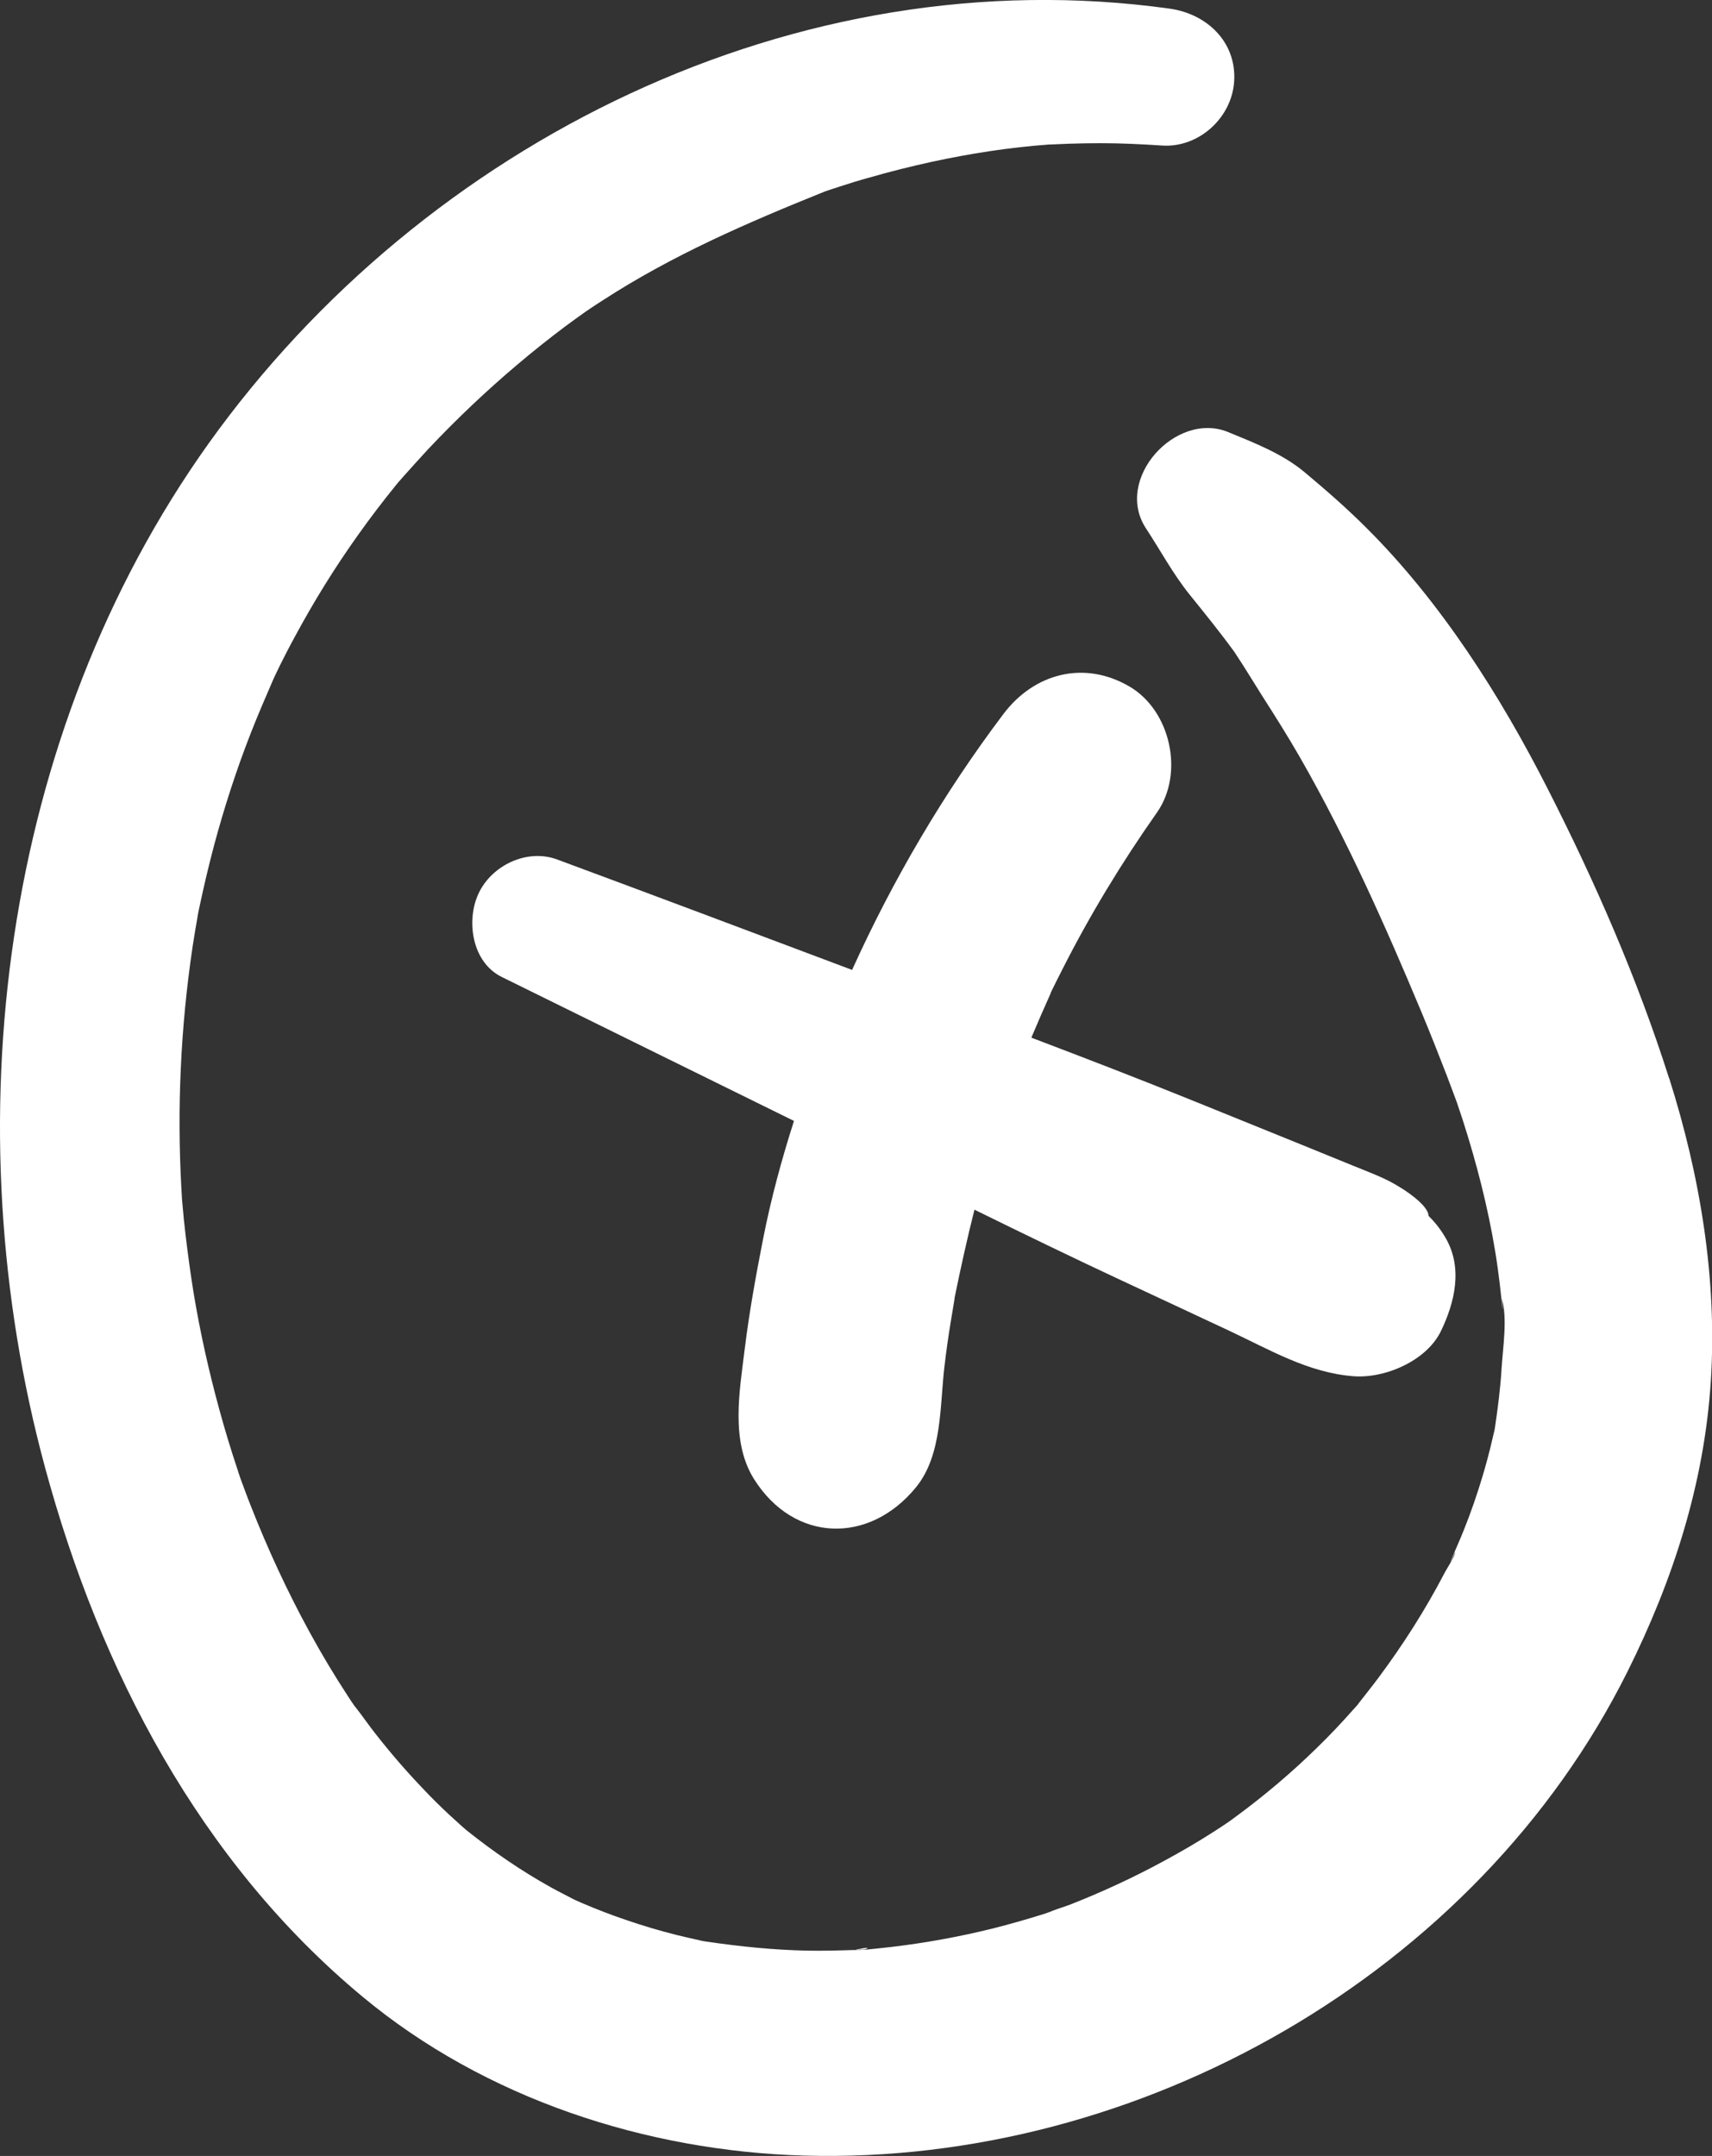 <?xml version="1.0" encoding="UTF-8"?>
<svg id="b" data-name="Camada 2" xmlns="http://www.w3.org/2000/svg" viewBox="0 0 102.83 129.48">
  <rect x="0" y="0" width="102.83" height="129.48" fill="#333333" stroke="none"/>
  <defs>
    <style>
      .d {
        fill: #fff;
      }
    </style>
  </defs>
  <g id="c" data-name="Camada 1">
    <g>
      <path class="d" d="M63.1,59.65s.04-.09.06-.13c0-.01.01-.02.02-.04.21-.42.41-.84.63-1.26,1.66-3.28,3.57-6.42,5.68-9.42,1.65-2.35.83-6.12-1.65-7.57-2.72-1.59-5.72-.8-7.57,1.65-3.59,4.76-6.63,9.94-9.09,15.37-5.9-2.22-11.8-4.44-17.71-6.63-1.82-.68-3.96.36-4.74,2.07-.74,1.62-.38,4.1,1.4,4.98,5.85,2.88,11.7,5.77,17.56,8.65-.75,2.34-1.39,4.71-1.86,7.11-.43,2.19-.83,4.39-1.1,6.6-.31,2.51-.86,5.54.56,7.8,2.41,3.83,6.93,3.93,9.73.49,1.6-1.96,1.42-4.95,1.72-7.35.1-.85.22-1.7.36-2.55.07-.46.16-.92.23-1.39,0-.03,0-.05.01-.08,0,0,0-.01,0-.02.36-1.77.75-3.53,1.19-5.28,2.97,1.46,5.94,2.9,8.94,4.3,2.12.99,4.25,1.98,6.38,2.98,2.41,1.13,4.71,2.5,7.41,2.72,1.89.16,4.4-.9,5.28-2.69.83-1.71,1.33-3.77.32-5.56-.3-.53-.65-.98-1.05-1.37-.02-.39-.5-.92-1.47-1.57-.16-.1-.33-.2-.49-.3-.76-.45-1.67-.78-2.5-1.12-1.08-.44-2.16-.88-3.24-1.32-2.07-.84-4.14-1.68-6.22-2.52-3.3-1.34-6.62-2.62-9.94-3.88.01-.03.03-.06.04-.1.36-.86.74-1.72,1.12-2.57Z"/>
      <path class="d" d="M51.86,117.08c.35-.05.45-.2-.51.03.02,0,.05,0,.07,0,.15-.02.3-.02.44-.03Z"/>
      <path class="d" d="M100.25,64.75c-1.91-6-4.43-11.76-7.28-17.36-2.85-5.61-6.43-11.24-10.9-15.69-1.18-1.18-2.43-2.27-3.71-3.34-1.33-1.11-2.99-1.75-4.59-2.41-3.14-1.29-6.88,2.82-4.94,5.78.88,1.34,1.63,2.75,2.64,4,.91,1.13,1.82,2.25,2.67,3.42.17.27.35.53.52.8.37.58.73,1.17,1.1,1.76.8,1.25,1.59,2.5,2.33,3.79,2.8,4.88,5.13,10.12,7.3,15.31.52,1.25,1.02,2.51,1.51,3.78.21.54.4,1.08.61,1.63.12.36.24.72.36,1.08.82,2.56,1.49,5.16,1.93,7.81.11.66.2,1.32.28,1.98.04.33.07.66.11.99.13,1.22.05.03,0-.13.38,1.17.07,3.05,0,4.26-.07,1.17-.22,2.32-.39,3.48-.01.07-.02.14-.03.19-.05.21-.11.44-.12.5-.17.75-.37,1.5-.59,2.24-.33,1.11-.71,2.21-1.14,3.28-.23.58-.49,1.14-.72,1.71-.27.67.2-.39.2-.4,0,.26-.51,1.01-.63,1.25-1.15,2.21-2.49,4.31-3.98,6.31-.37.5-.76.98-1.14,1.47-.03.04-.08.1-.12.16-.1.11-.19.21-.28.31-.68.77-1.39,1.52-2.13,2.24-1.52,1.49-3.15,2.87-4.86,4.13-.17.13-.34.25-.51.37-.27.18-.55.37-.82.54-.98.63-1.99,1.22-3.01,1.77-1.82.99-3.7,1.86-5.63,2.62-.42.16-.89.29-1.3.47-.08.03-.16.05-.23.08-1.05.33-2.1.63-3.17.9-1.99.49-4.02.86-6.06,1.1-.51.06-1.02.11-1.52.16-.04,0-.08,0-.13,0-.05,0-.12.01-.18.02-.09,0-.17,0-.26,0-.07,0-.14.02-.2.03.04-.01.08-.02.12-.03-.97.03-1.93.06-2.9.04-2.02-.04-4.02-.25-6.02-.54-.07-.01-.13-.02-.19-.03-.04,0-.08-.02-.14-.03-.49-.11-.98-.22-1.47-.34-1.03-.26-2.05-.56-3.06-.91-.89-.3-1.76-.64-2.63-1.01-.16-.07-.31-.14-.47-.21-.45-.24-.92-.47-1.37-.72-1.8-1-3.49-2.16-5.09-3.44-.1-.09-.25-.21-.31-.27-.25-.23-.51-.46-.77-.7-.5-.47-1-.96-1.47-1.46-1.02-1.06-1.98-2.17-2.89-3.33-.43-.54-.82-1.12-1.25-1.66-.02-.02-.03-.04-.05-.06-.14-.2-.27-.4-.4-.6-.81-1.24-1.57-2.51-2.28-3.81-1.34-2.45-2.52-5-3.54-7.6-.22-.55-.42-1.11-.63-1.67,0-.01-.01-.03-.02-.06-.05-.16-.12-.35-.14-.43-.4-1.2-.77-2.41-1.1-3.63-.63-2.3-1.15-4.63-1.54-6.98-.19-1.18-.35-2.36-.49-3.54-.07-.59-.13-1.18-.18-1.78-.02-.17-.03-.34-.04-.51,0-.09-.02-.3-.03-.54-.13-2.38-.14-4.76-.03-7.14.11-2.45.35-4.89.71-7.31.09-.59.19-1.17.29-1.75,0-.02.01-.07.02-.13.03-.17.08-.41.1-.49.26-1.23.55-2.46.87-3.67.61-2.28,1.34-4.54,2.2-6.74.43-1.1.9-2.19,1.37-3.27.03-.07.09-.2.14-.3.08-.16.15-.32.23-.48.3-.6.6-1.19.92-1.77,1.14-2.12,2.41-4.17,3.81-6.13.71-1,1.45-1.97,2.22-2.92.14-.18.29-.35.44-.53-.18.22-.27.33-.29.36.05-.06.24-.29.31-.37.51-.57,1.02-1.14,1.54-1.7,1.68-1.78,3.46-3.47,5.33-5.05.93-.79,1.89-1.55,2.87-2.29.43-.32.87-.63,1.3-.94,0,0,.01,0,.02-.01.31-.21.62-.42.94-.62,4.21-2.73,8.68-4.66,13.32-6.53.03-.01.05-.02.08-.03.28-.09.56-.19.85-.28.58-.19,1.16-.37,1.75-.53,1.24-.36,2.49-.67,3.76-.95,2.32-.5,4.68-.87,7.05-1.04-.09.01,1.17-.05,1.28-.05.61-.02,1.22-.03,1.83-.03,1.22,0,2.44.06,3.66.14,2.22.16,4.22-1.67,4.35-3.87.14-2.37-1.66-4.04-3.87-4.35C47.87-2.6,25.48,8.53,12.54,26.62.03,44.13-2.86,67.61,2.71,88.15c3.29,12.14,9.29,23.65,19.07,31.77,7.35,6.11,17.02,9.27,26.52,9.54,20.13.57,40.4-10.92,49.45-29.06,2.74-5.49,4.62-11.31,5.01-17.47.39-6.13-.65-12.34-2.5-18.17Z"/>
    </g>
  </g>
</svg>